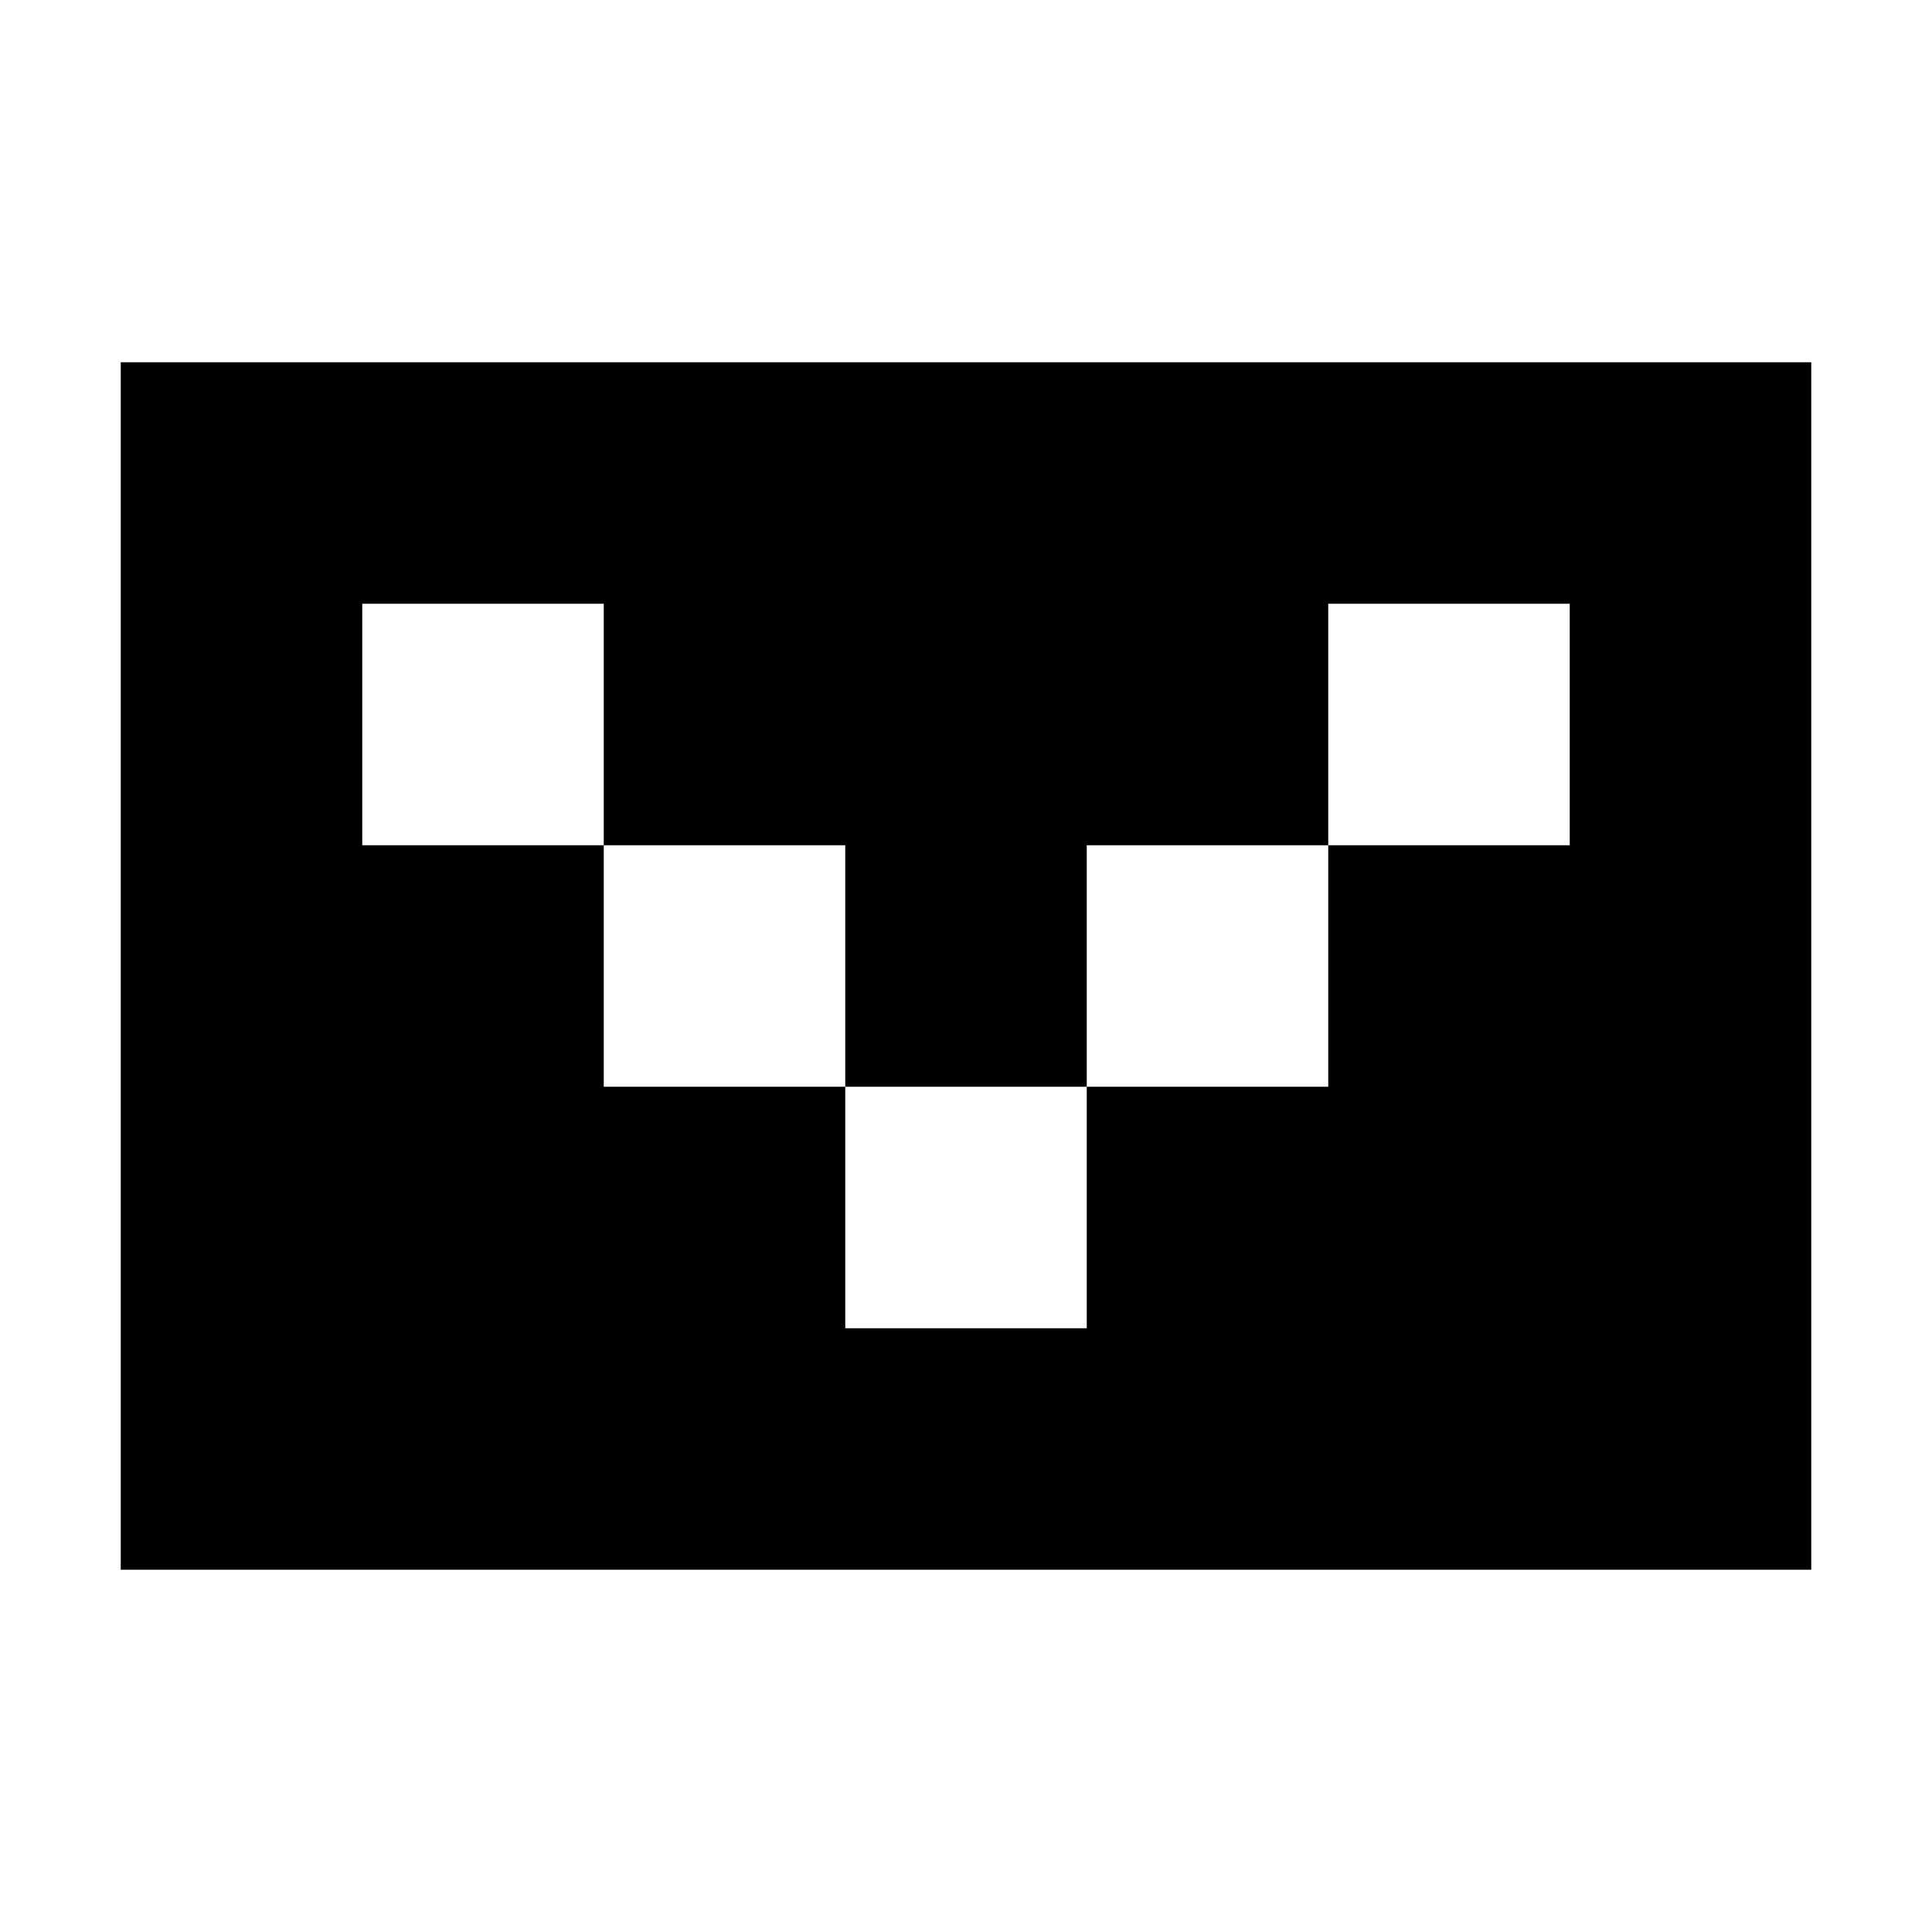 <?xml version="1.0" encoding="utf-8"?>
<!-- Uploaded to: SVG Repo, www.svgrepo.com, Generator: SVG Repo Mixer Tools -->
<svg fill="#000000" width="800px" height="800px" viewBox="0 0 32 32" version="1.1" xmlns="http://www.w3.org/2000/svg">
<title>send</title>
<path d="M2 6v20h28v-20h-28zM26 14h-4v4h-4v4h-4v-4h-4v-4h-4v-4h4v4h4v4h4v-4h4v-4h4v4z"></path>
</svg>